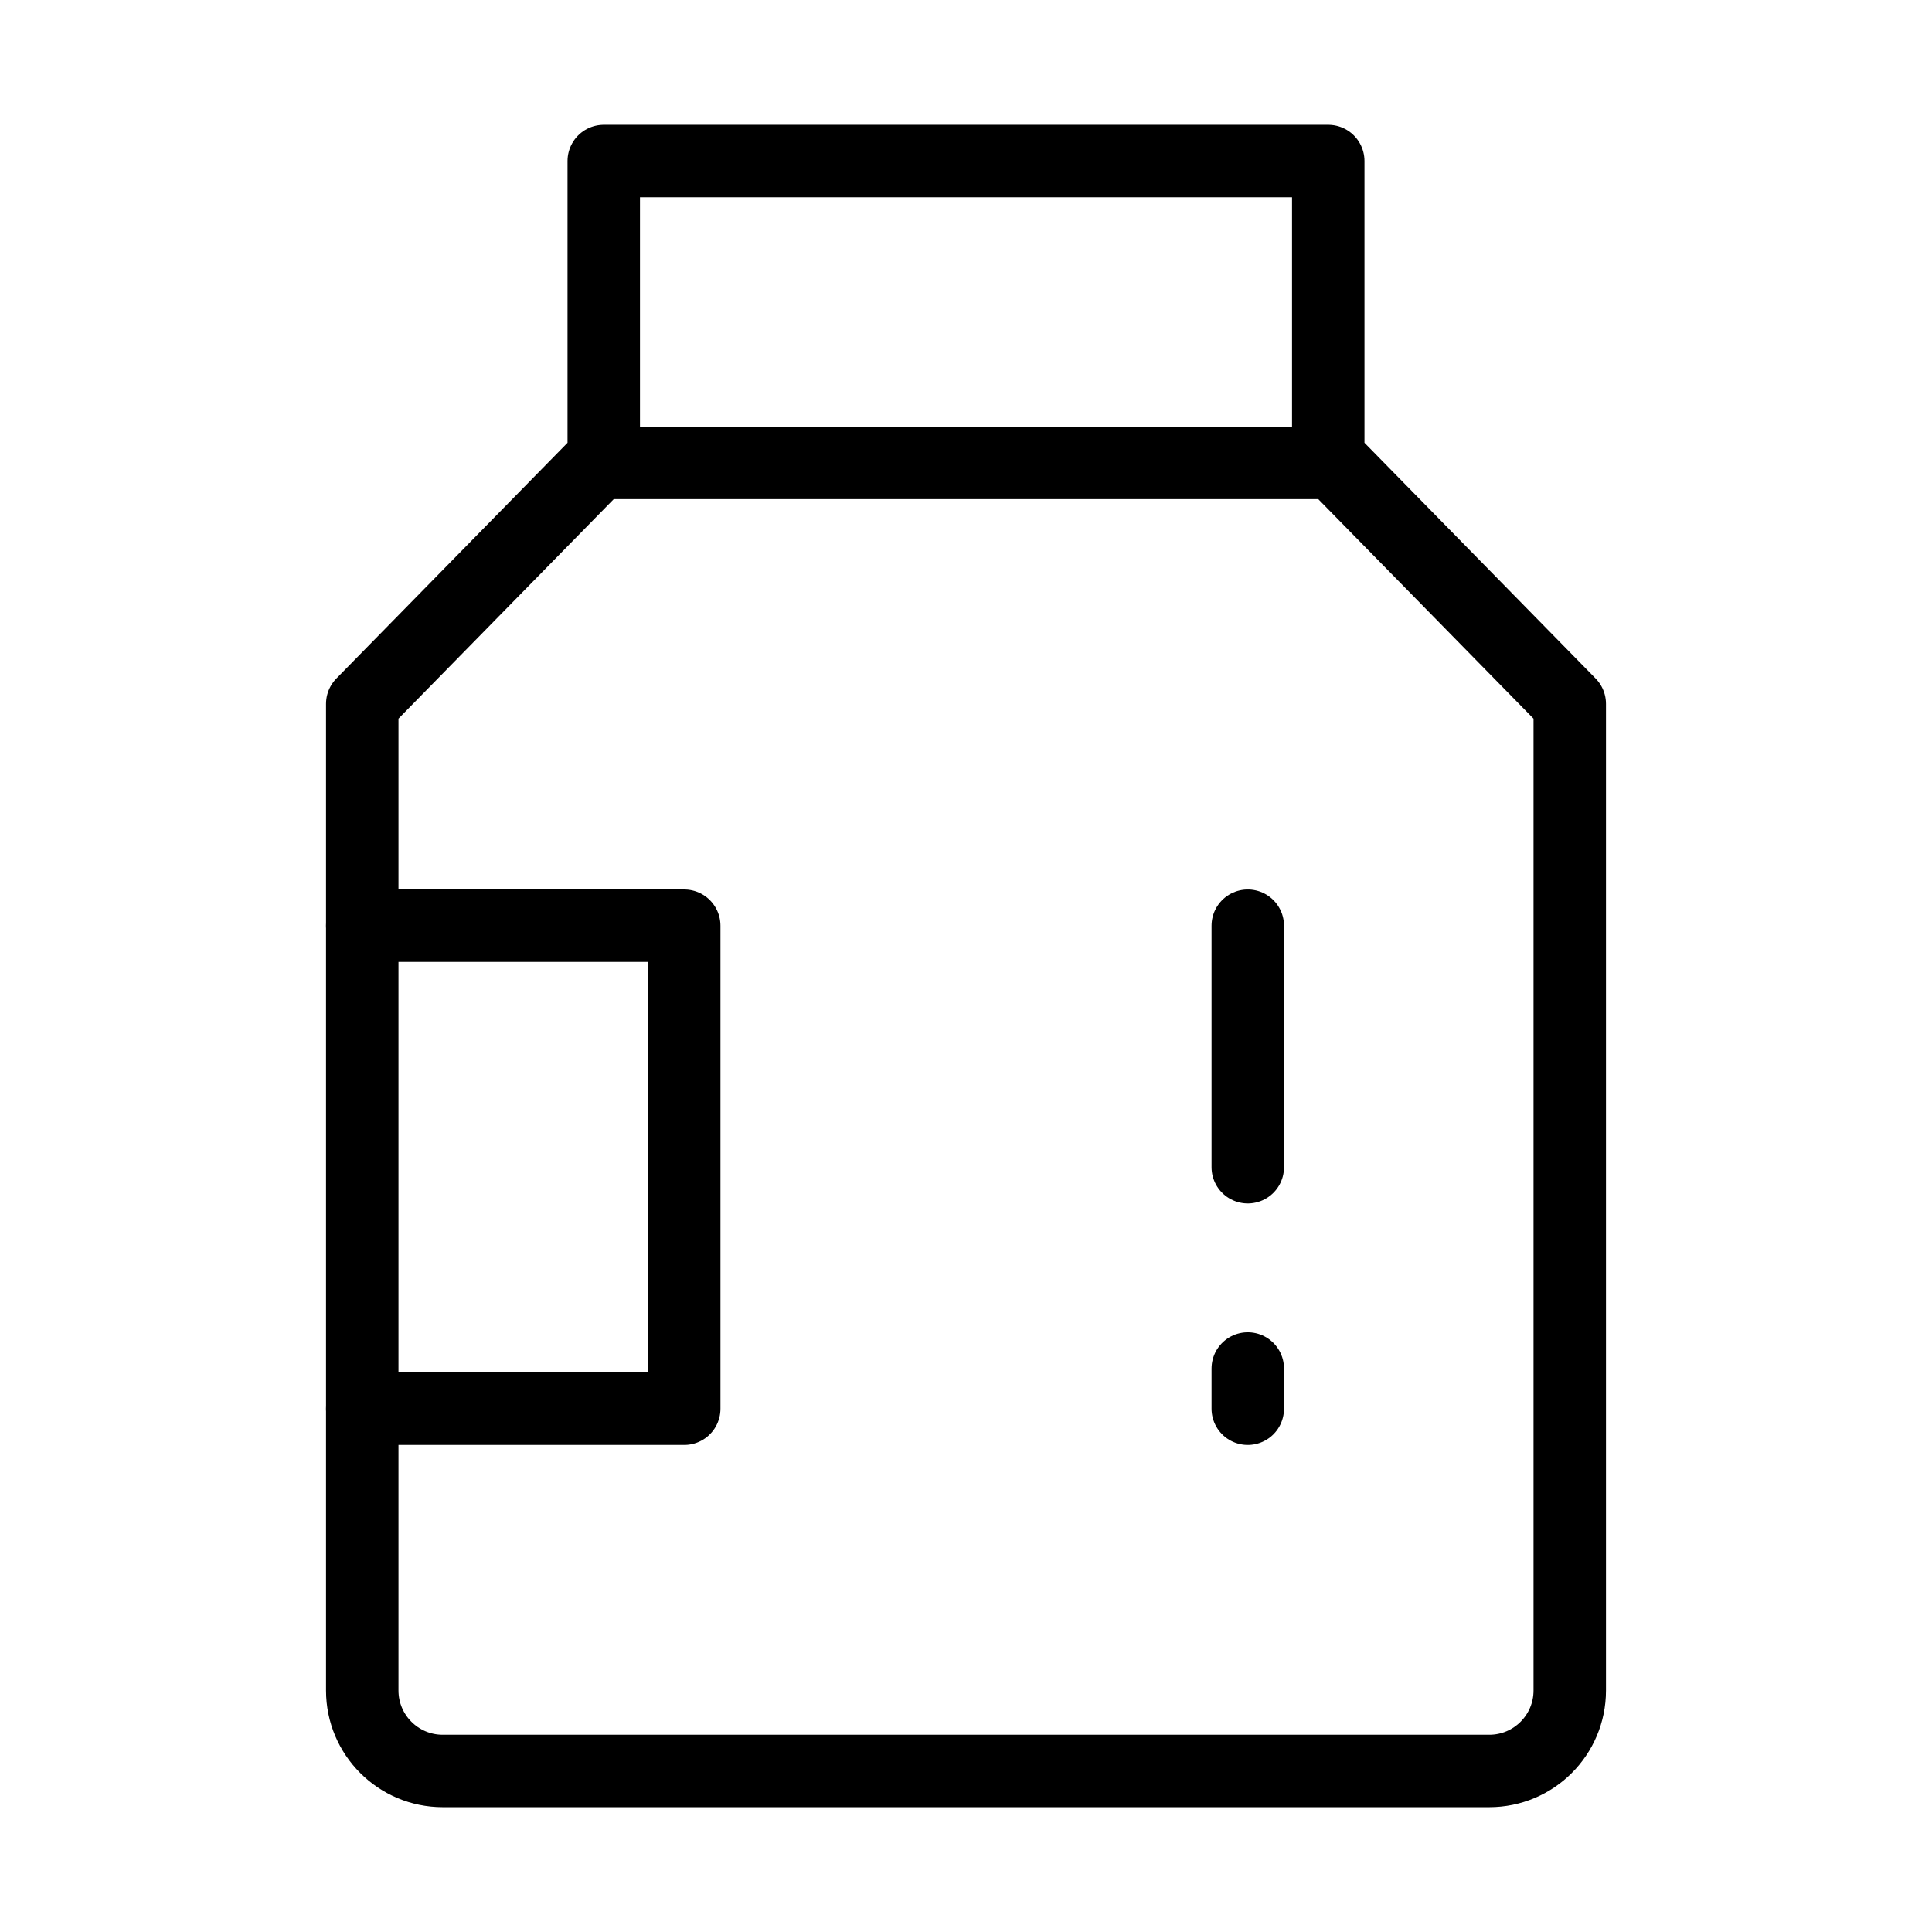 <svg width="32" height="32" viewBox="0 0 32 32" fill="none" xmlns="http://www.w3.org/2000/svg"><path fill-rule="evenodd" clip-rule="evenodd" d="M10 7.579V2.667H16H22V7.579L26 11.658V13.018V18.456V28C26 28.736 25.403 29.333 24.667 29.333H7.333C6.597 29.333 6 28.736 6 28V18.456V13.018V11.658L10 7.579Z" stroke="black" stroke-width="1.2" stroke-linejoin="round"></path><path d="M6 15.333H11.333V23.333H6" stroke="black" stroke-width="1.2" stroke-linecap="round" stroke-linejoin="round"></path><path d="M10 7.667H22" stroke="black" stroke-width="1.2" stroke-linecap="round"></path><path d="M20.667 15.333V19.333" stroke="black" stroke-width="1.2" stroke-linecap="round"></path><path d="M20.667 22.667V23.333" stroke="black" stroke-width="1.2" stroke-linecap="round"></path></svg>